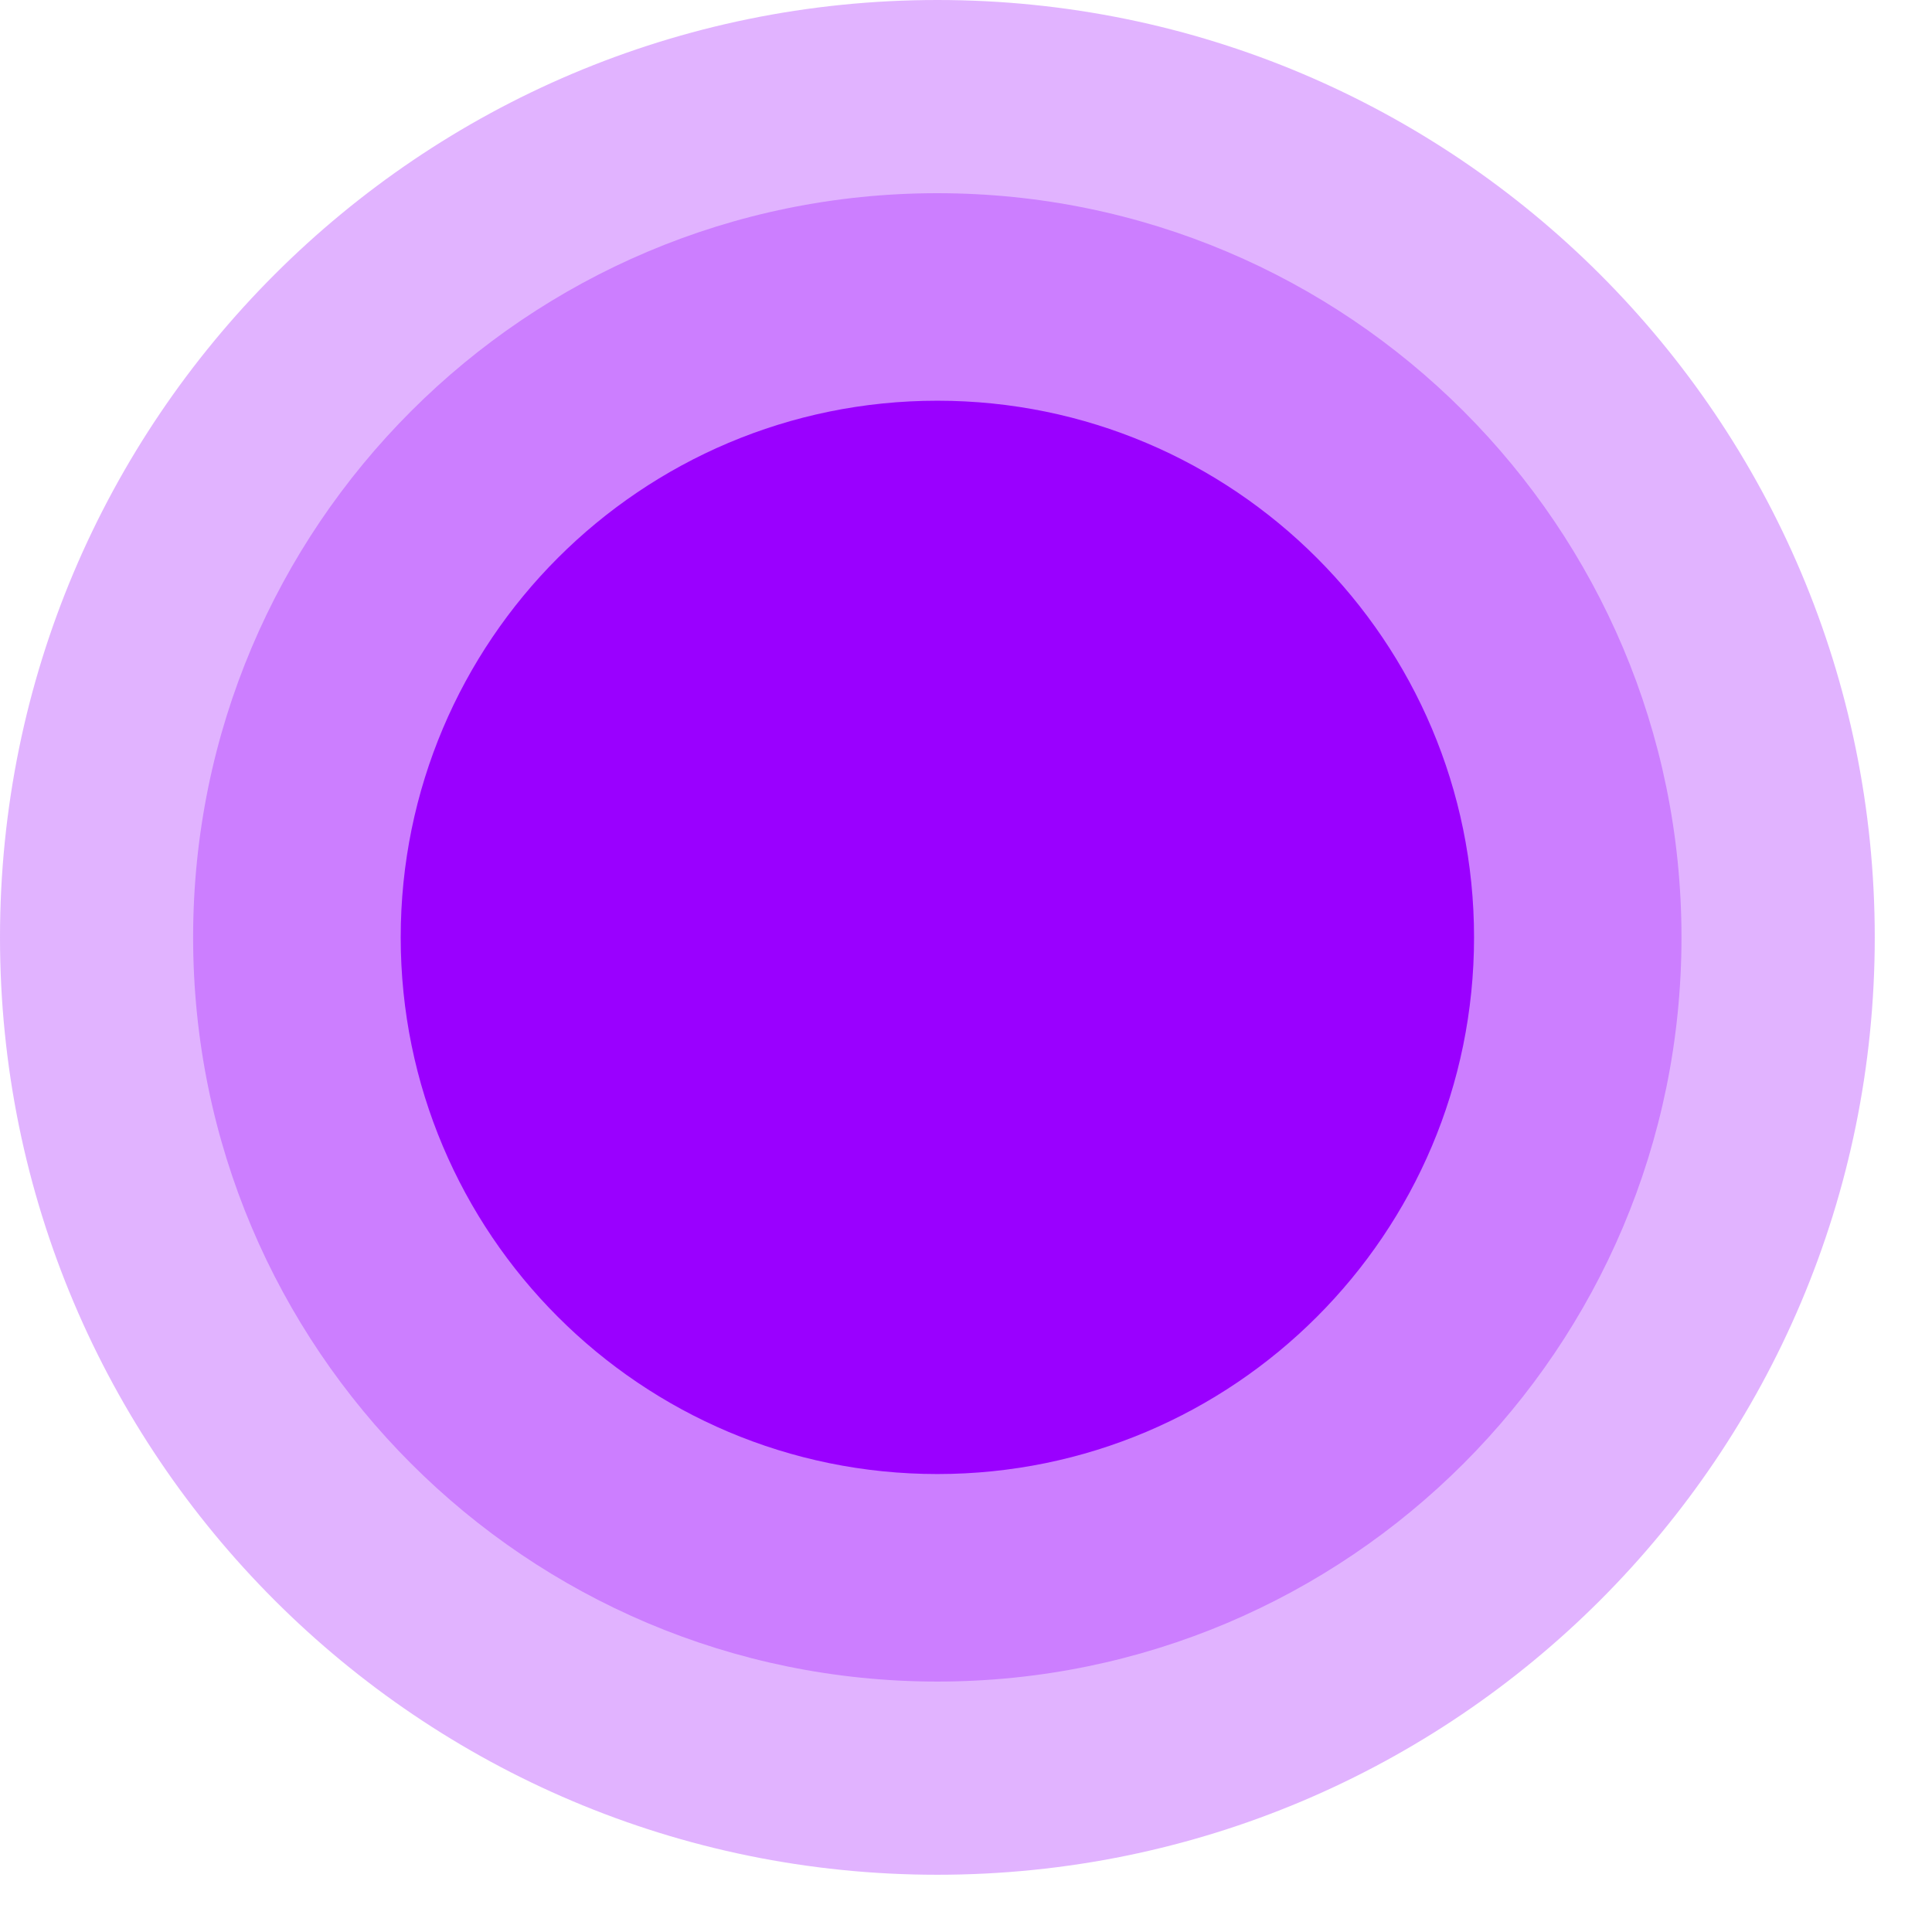 <?xml version="1.0" encoding="UTF-8"?> <svg xmlns="http://www.w3.org/2000/svg" width="27" height="27" viewBox="0 0 27 27" fill="none"> <path d="M13.1 20.6C17.242 20.6 20.6 17.242 20.6 13.1C20.6 8.958 17.242 5.6 13.1 5.6C8.957 5.6 5.6 8.958 5.6 13.1C5.6 17.242 8.957 20.6 13.1 20.6Z" fill="#9A00FF"></path> <path opacity="0.3" d="M13.099 23.5C18.843 23.5 23.499 18.844 23.499 13.1C23.499 7.356 18.843 2.7 13.099 2.7C7.355 2.7 2.699 7.356 2.699 13.1C2.699 18.844 7.355 23.5 13.099 23.5Z" fill="#9A00FF"></path> <path opacity="0.3" d="M13.1 26.2C20.335 26.2 26.2 20.335 26.2 13.1C26.2 5.865 20.335 0 13.1 0C5.865 0 0 5.865 0 13.1C0 20.335 5.865 26.2 13.1 26.2Z" fill="#9A00FF"></path> </svg> 